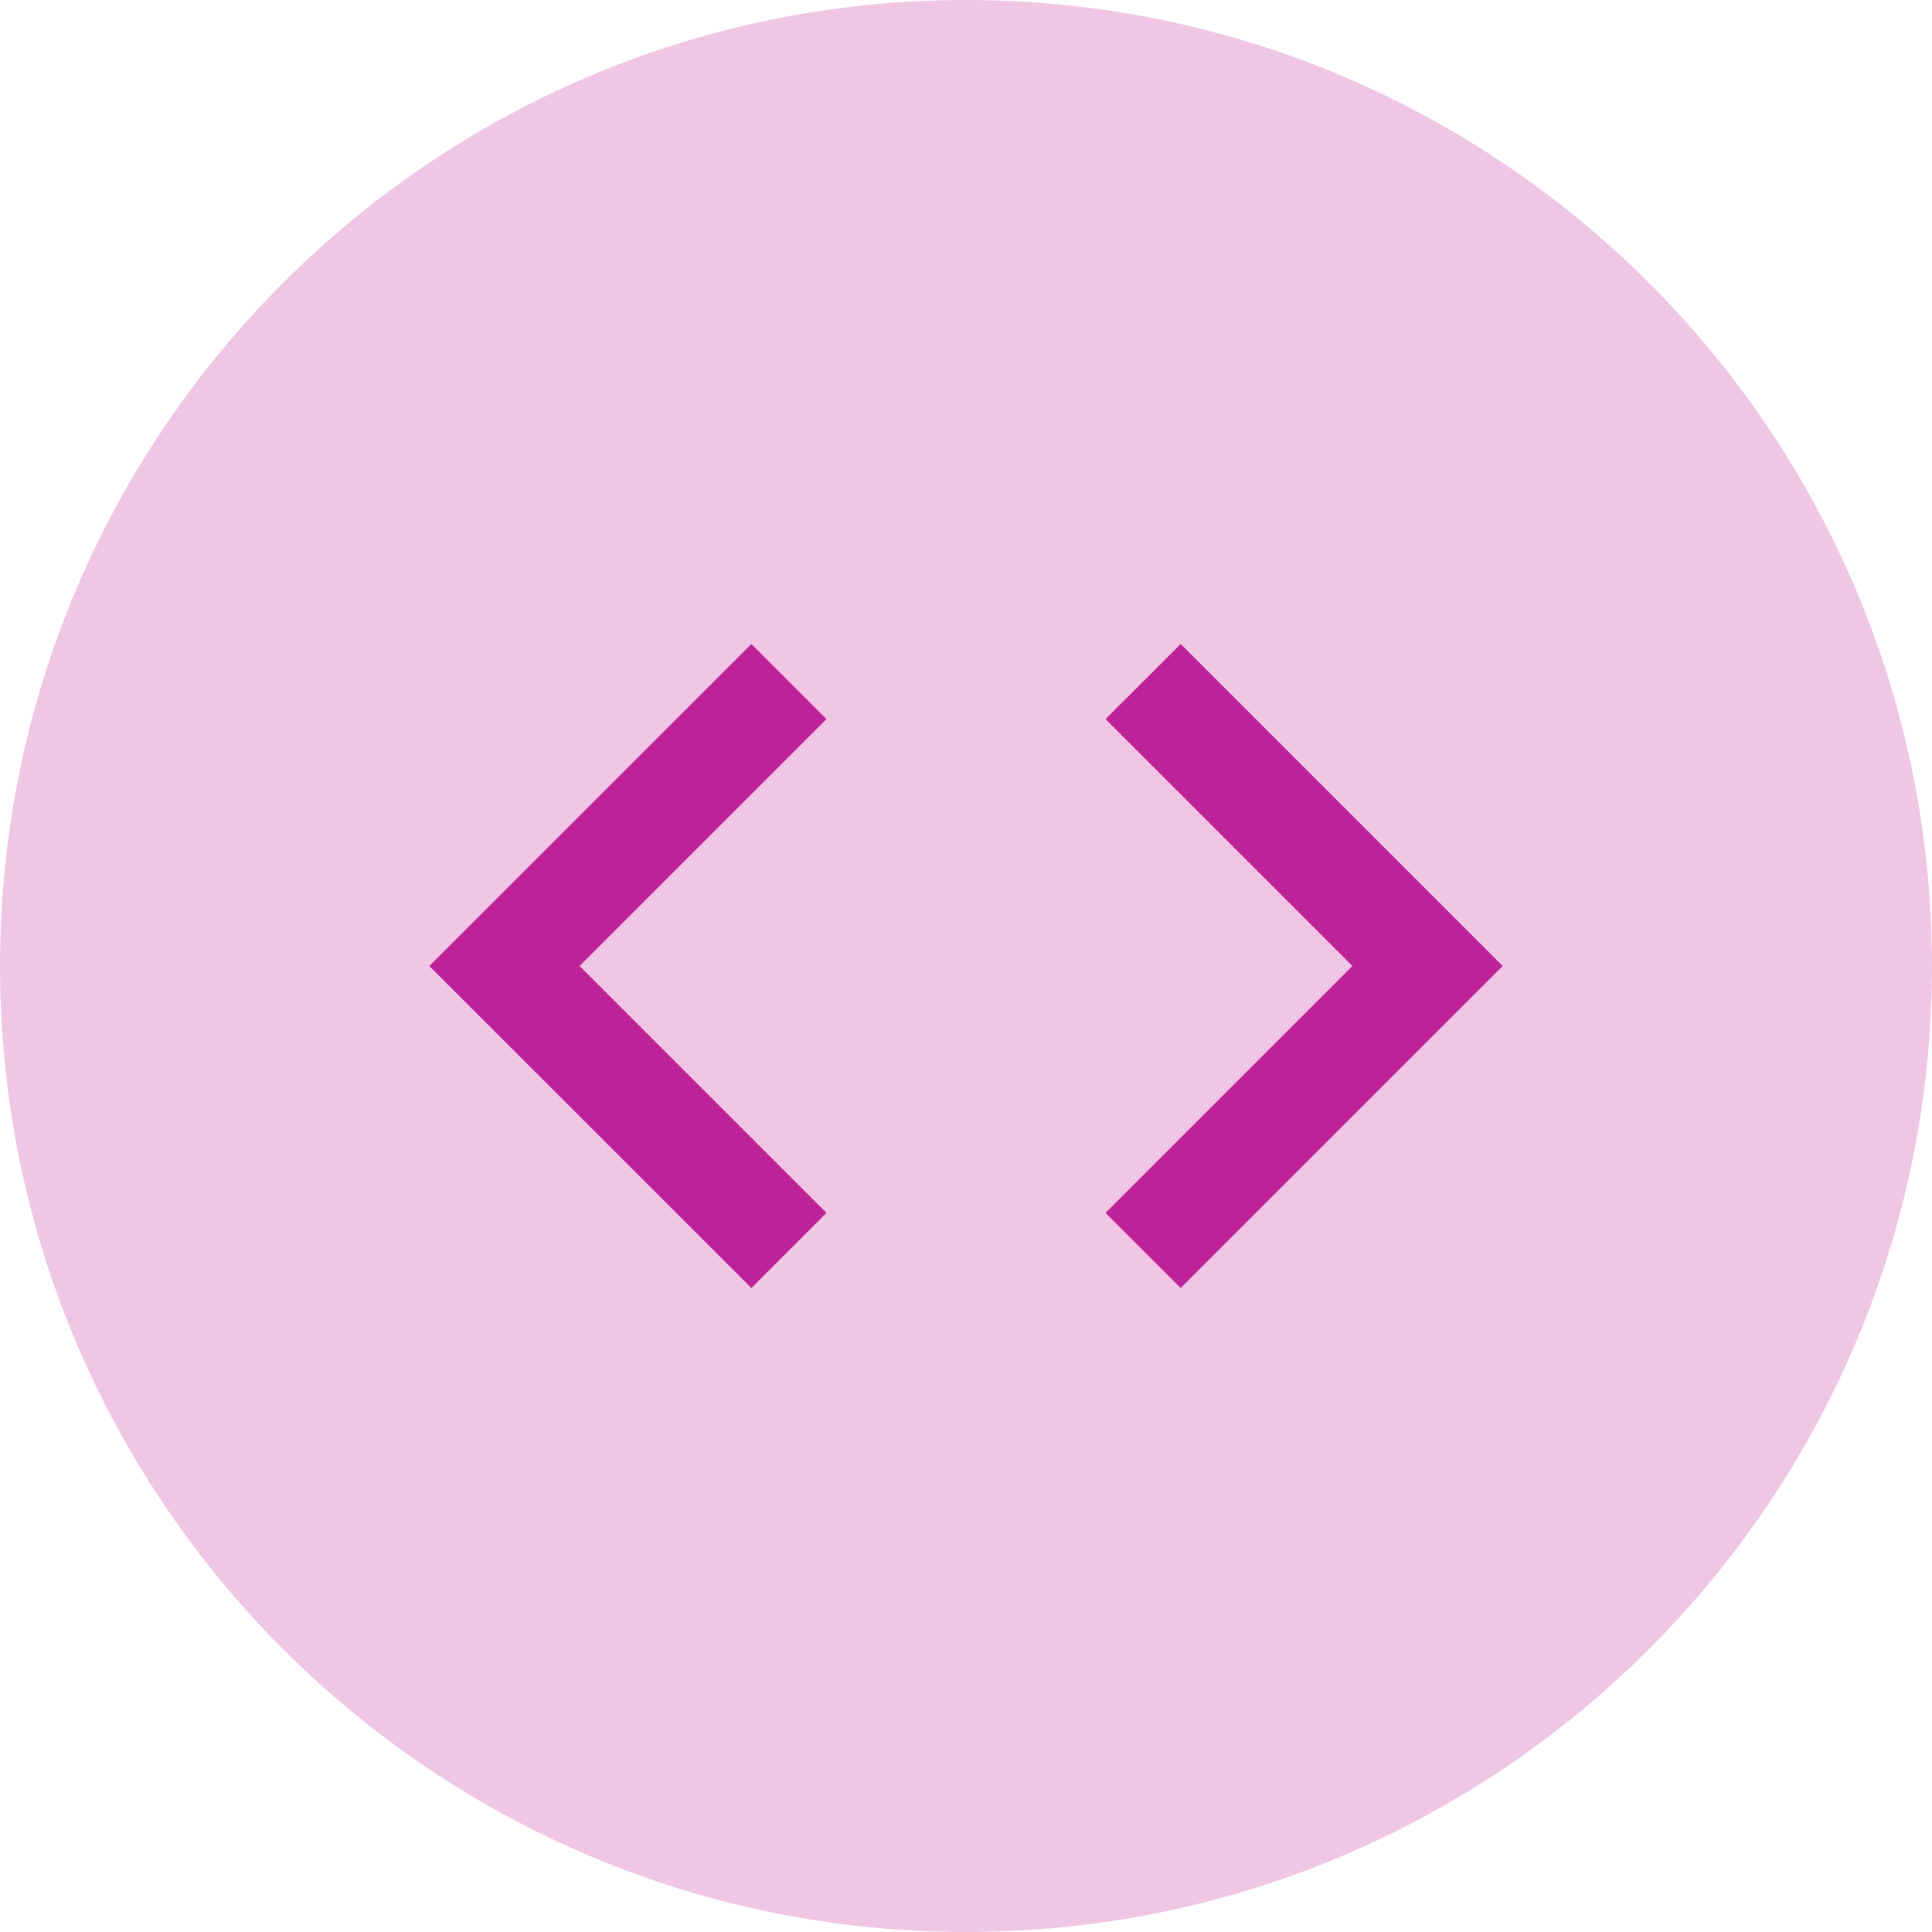 <svg width="24" height="24" viewBox="0 0 24 24" fill="none" xmlns="http://www.w3.org/2000/svg">
<path d="M0 12C0 5.373 5.373 0 12 0V0C18.627 0 24 5.373 24 12V12C24 18.627 18.627 24 12 24V24C5.373 24 0 18.627 0 12V12Z" fill="#EFC7E5"/>
<path d="M10.267 15.067L7.2 12L10.267 8.933L9.334 8L5.333 12L9.334 16L10.267 15.067ZM13.733 15.067L16.8 12L13.733 8.933L14.667 8L18.667 12L14.667 16L13.733 15.067V15.067Z" fill="#BE2198"/>
</svg>
